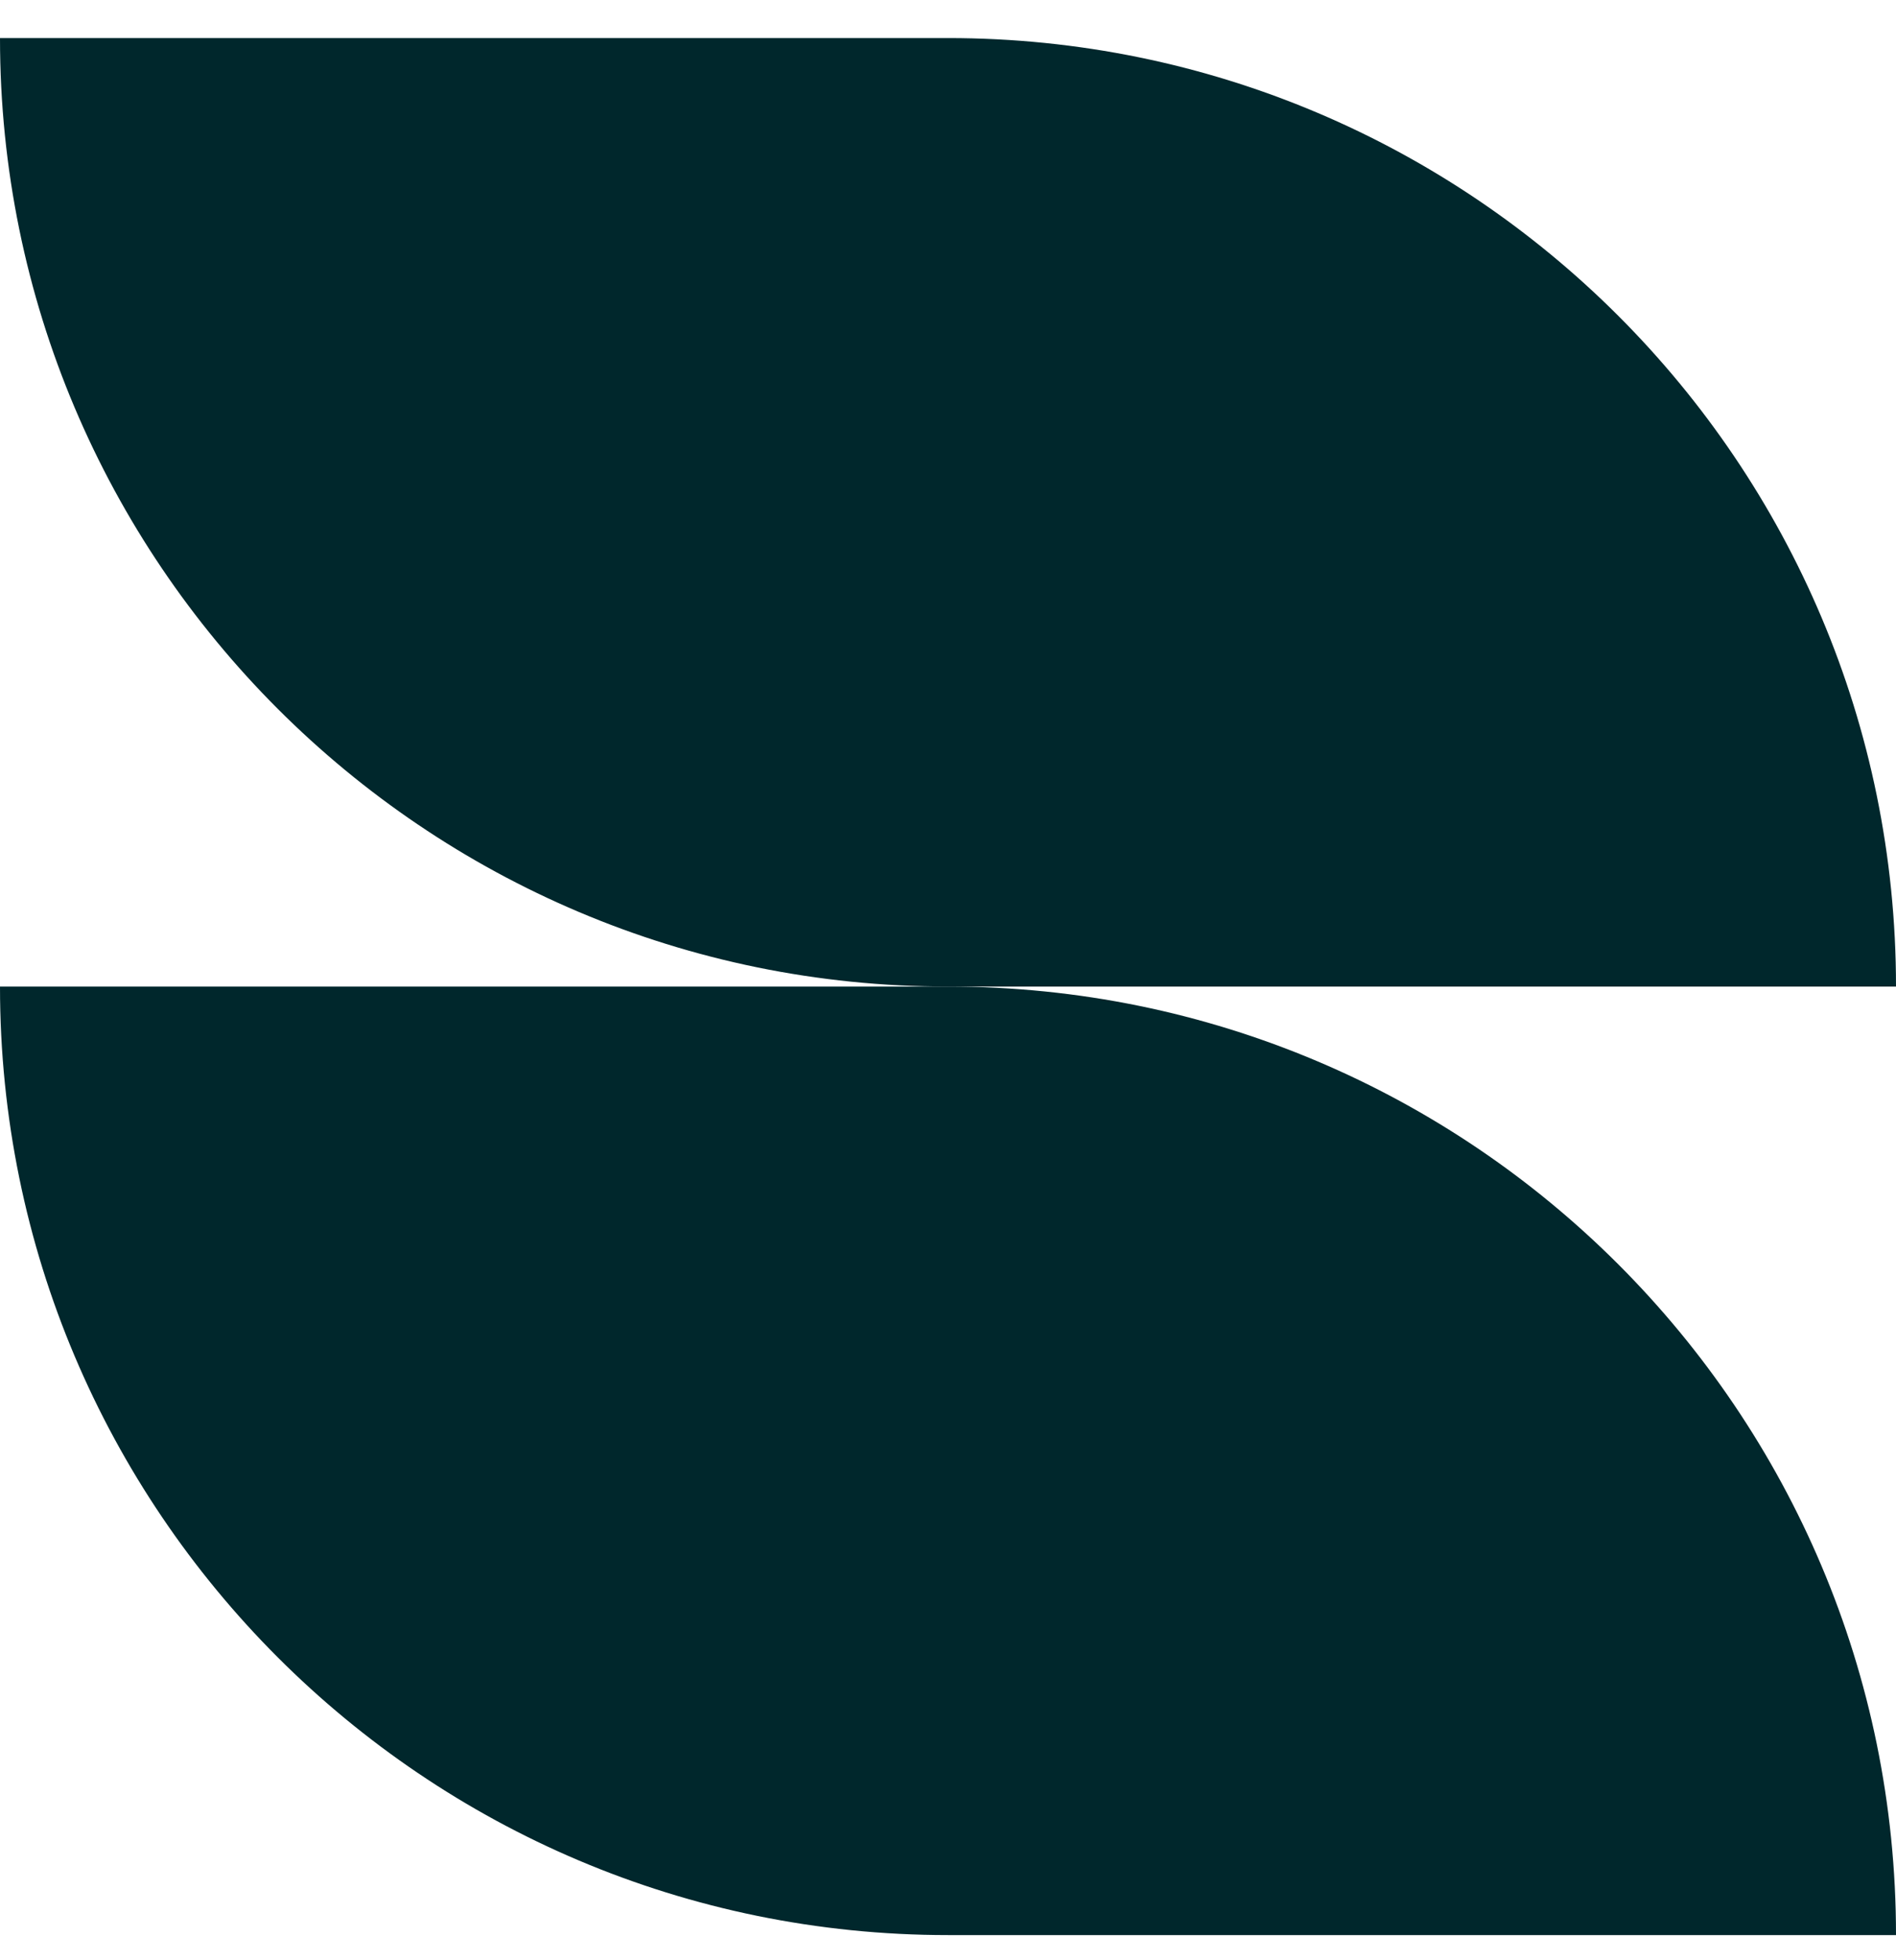 <svg width="30" height="31" viewBox="0 0 30 31" fill="none" xmlns="http://www.w3.org/2000/svg">
<path d="M0 15.602L15 15.602C23.284 15.602 30 22.317 30 30.602L15 30.602C6.716 30.602 0 23.886 0 15.602Z" fill="#00272C"/>
<path d="M15 0.602H0C0 8.886 6.716 15.602 15 15.602H30C30 7.317 23.284 0.602 15 0.602Z" fill="#00272C"/>
</svg>
